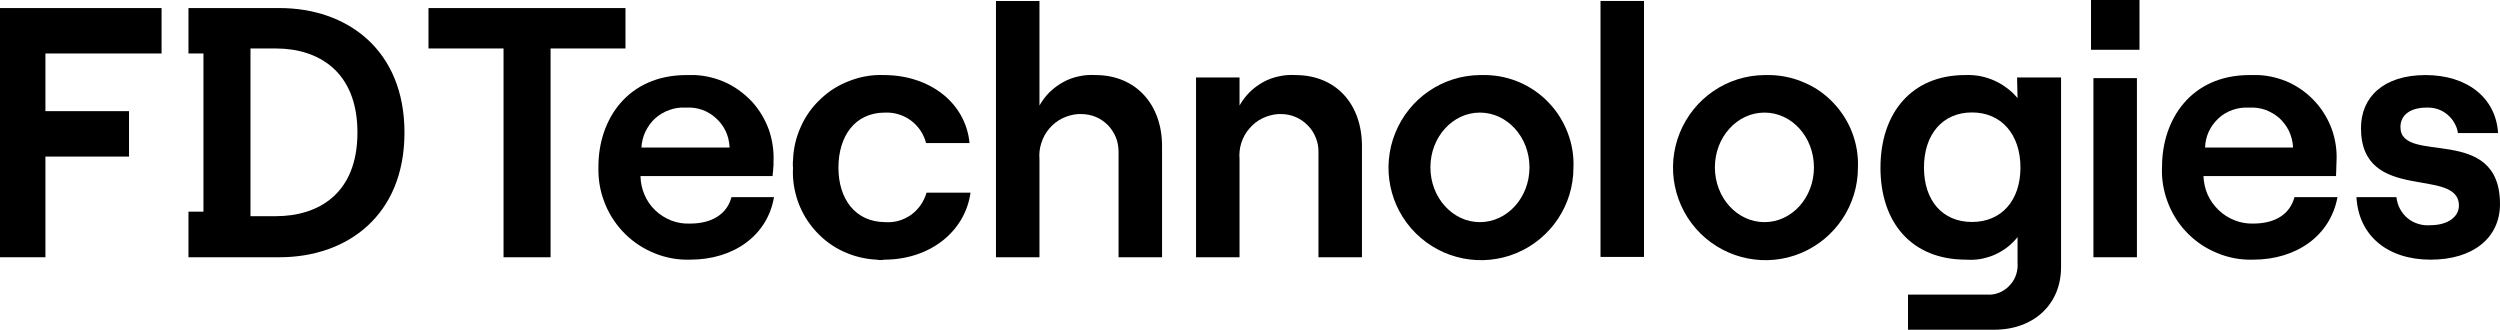 <svg version="1.2" xmlns="http://www.w3.org/2000/svg" viewBox="0 0 1552 205" width="1552" height="205">
	<title>FDP-svg</title>
	<style>
		.s0 { fill: #000000 } 
	</style>
	<g id="Layer_2">
		<g id="Layer_1-2">
			<g id="Group_1379">
				<g id="Group_1362">
					<path id="Path_1617" class="s0" d="m388.3 5h-122.3v25.1h46.6v129.6h29.2v-129.6h46.5z"/>
					<path id="Path_1618" fill-rule="evenodd" class="s0" d="m454.1 122.4h26.4c-4 23.6-24.8 38.8-52.1 38.8h-3.2c-7.3-0.2-14.5-1.9-21.2-5-6.6-3-12.6-7.3-17.6-12.7-5-5.4-8.9-11.7-11.4-18.6-2.6-6.8-3.7-14.1-3.5-21.5 0-29.2 18.1-56.8 54.7-56.8h5.3c6.7 0.3 13.3 2 19.4 4.8 6.1 2.9 11.5 7 16.1 11.9 4.5 5 8 10.9 10.3 17.2 2.2 6.4 3.2 13.1 2.9 19.8q0 1.2 0 2.3-0.1 1.1-0.2 2.2 0 1.2-0.2 2.3-0.1 1.1-0.2 2.2h-82c0.1 4 0.9 7.9 2.5 11.6 1.5 3.6 3.8 6.9 6.7 9.7 2.8 2.7 6.2 4.8 9.9 6.3 3.7 1.4 7.7 2.1 11.7 1.9 13.6 0 22.9-5.9 25.7-16.4zm-28.5-55.6c-3.5-0.2-6.9 0.3-10.1 1.5-3.2 1.1-6.2 2.9-8.8 5.2-2.5 2.3-4.5 5.1-6 8.2-1.5 3.1-2.3 6.5-2.5 9.9h54.7v-0.6c-0.2-3.3-1-6.6-2.4-9.6-1.5-3.1-3.5-5.8-6-8-2.4-2.3-5.3-4-8.5-5.2-3.1-1.1-6.5-1.6-9.8-1.4z"/>
					<path id="Path_1619" class="s0" d="m549.7 137.9c-18.9 0-29.2-14.6-29.2-33.8 0-19.3 10-34.2 28.9-34.2 2.9-0.1 5.7 0.2 8.5 1.1 2.7 0.8 5.3 2.1 7.6 3.8 2.3 1.7 4.3 3.8 5.9 6.2 1.6 2.4 2.8 5.1 3.5 7.8h27c-2.5-25.4-25.2-42.2-53.1-42.2-7.2-0.3-14.4 0.9-21.1 3.5-6.8 2.5-13 6.3-18.2 11.3-5.3 4.9-9.5 10.8-12.4 17.4-3 6.6-4.6 13.7-4.8 20.9q-0.1 0.5-0.1 1.1 0 0.5 0 1.1 0 0.5 0 1.1 0 0.5 0.1 1.1c-0.4 7.1 0.7 14.3 3.1 21.1 2.4 6.8 6.2 13 11 18.3 4.9 5.4 10.7 9.7 17.3 12.7 6.5 3 13.6 4.7 20.7 5q0.6 0.1 1.1 0.2 0.6 0 1.1 0 0.6 0 1.1 0 0.6-0.1 1.1-0.2c28.5 0 50.3-17.4 53.7-41.6h-27.3c-0.8 2.7-2 5.3-3.6 7.6-1.6 2.4-3.6 4.4-5.9 6.1-2.3 1.6-4.9 2.9-7.6 3.7-2.7 0.8-5.6 1.1-8.4 0.9z"/>
					<path id="Path_1620" class="s0" d="m680.1 46.6c-3.5-0.2-7 0-10.4 0.8-3.4 0.7-6.7 1.9-9.7 3.6-3.1 1.7-5.9 3.8-8.4 6.2-2.5 2.5-4.6 5.3-6.3 8.3v-64.9h-27v159.1h27v-60.9c-0.3-3.4 0.1-6.9 1.2-10.1 1-3.3 2.7-6.3 4.9-8.9 2.2-2.6 5-4.8 8-6.3 3.1-1.5 6.4-2.4 9.8-2.7h1.9c3.1 0 6.2 0.6 9 1.7 2.9 1.2 5.5 3 7.7 5.2 2.1 2.2 3.8 4.8 5 7.7 1.1 2.8 1.6 5.9 1.6 9v65.3h27v-69c0-26.1-16.5-44.1-41.3-44.1z"/>
					<path id="Path_1621" class="s0" d="m804.2 46.6c-3.4-0.2-6.9 0-10.3 0.8-3.4 0.7-6.7 1.9-9.8 3.6-3 1.7-5.9 3.8-8.3 6.2-2.5 2.5-4.6 5.3-6.3 8.3v-17.4h-27v111.6h27v-60.9c-0.3-3.4 0.1-6.9 1.1-10.1 1.1-3.3 2.7-6.3 5-8.9 2.2-2.6 4.9-4.8 8-6.3 3-1.5 6.4-2.4 9.8-2.7h1.8c3.1 0 6.2 0.6 9 1.8 2.9 1.2 5.5 3 7.6 5.2 2.2 2.1 3.9 4.8 5 7.6 1.2 2.9 1.8 5.9 1.7 9v65.3h27v-69c0-26.1-16.1-44.1-41.3-44.1z"/>
					<path id="Path_1622" fill-rule="evenodd" class="s0" d="m922.8 46.6c7.3 0.2 14.6 1.8 21.2 4.8 6.7 3 12.8 7.3 17.8 12.7 5 5.3 8.9 11.6 11.5 18.5 2.6 6.8 3.8 14.1 3.5 21.5 0 23.1-13.9 44-35.3 53-21.4 8.9-46 4.1-62.5-12.2-16.5-16.3-21.5-40.9-12.8-62.4 8.7-21.5 29.4-35.7 52.6-35.9zm26.7 57.3c0-18.8-13.8-34-30.8-34-16.9 0-30.7 15.2-30.7 34 0 18.8 13.8 34 30.7 34 17 0 30.8-15.2 30.8-34z"/>
					<path id="Rectangle_454" class="s0" d="m1020.6 0.6v158.9h-27v-158.9z"/>
					<path id="Path_1623" fill-rule="evenodd" class="s0" d="m1099.1 46.6c7.4 0.2 14.6 1.8 21.3 4.8 6.8 2.9 12.8 7.2 17.9 12.6 5 5.3 9 11.6 11.6 18.5 2.6 6.9 3.8 14.2 3.5 21.6 0 23.1-13.9 44-35.3 53-21.3 8.9-46 4.1-62.5-12.2-16.4-16.3-21.5-40.9-12.8-62.4 8.7-21.5 29.4-35.7 52.6-35.9zm27 57.3c0-18.8-13.7-34-30.7-34-17 0-30.8 15.2-30.8 34 0 18.8 13.8 34 30.8 34 17 0 30.7-15.2 30.7-34z"/>
					<path id="Path_1624" fill-rule="evenodd" class="s0" d="m1252.2 48.1h27.3v117.8c0 22.9-16.8 38.8-41.6 38.8h-53.4v-21.8h51.2c2.4-0.1 4.8-0.8 6.9-1.9 2.2-1.1 4.1-2.7 5.6-4.5 1.6-1.8 2.8-4 3.5-6.3 0.7-2.3 1-4.7 0.8-7.1v-15.9c-1.9 2.4-4.1 4.5-6.5 6.4-2.4 1.8-5 3.3-7.8 4.6-2.8 1.2-5.7 2-8.7 2.6-3 0.5-6 0.6-9 0.4-33.8 0-53.1-23-53.1-57.1 0-34.2 19.6-57.5 52.5-57.5q4.6-0.2 9.1 0.6 4.6 0.9 8.8 2.7 4.3 1.9 8 4.7 3.7 2.7 6.7 6.3zm2.1 55.9c0-20.5-11.8-34.2-30.1-34.2-18.3 0-29.8 13.7-29.8 34.2 0 20.5 11.5 33.8 29.8 33.8 18.3 0 30.1-13.3 30.1-33.8z"/>
					<path id="Rectangle_455" class="s0" d="m1328.2 0v30.9h-30.1v-30.9z"/>
					<path id="Rectangle_456" class="s0" d="m1326.6 48.5v111.2h-27v-111.2z"/>
					<path id="Path_1625" fill-rule="evenodd" class="s0" d="m1424.4 122.4h26.7c-4.3 23.6-25.1 38.8-52.4 38.8h-3.1c-7.4-0.2-14.5-1.9-21.2-5-6.7-3-12.6-7.3-17.6-12.7-5-5.4-8.8-11.7-11.3-18.6-2.5-6.8-3.7-14.2-3.3-21.5 0-29.2 18-56.8 54.3-56.8h5.6c6.7 0.3 13.3 2 19.4 4.8 6 2.9 11.5 7 16 12 4.5 5 7.9 10.8 10.2 17.1 2.2 6.4 3.2 13.1 2.8 19.8 0 3.8-0.3 6.9-0.3 9h-82.3c0.2 4 1 7.9 2.6 11.5 1.6 3.6 3.9 6.8 6.8 9.6 2.8 2.7 6.2 4.9 9.8 6.3 3.7 1.5 7.6 2.2 11.6 2.1 13.9 0 22.9-5.9 25.7-16.4zm-28.2-55.6c-3.5-0.2-6.9 0.3-10.1 1.4-3.3 1.1-6.3 2.9-8.8 5.2-2.6 2.4-4.6 5.2-6.1 8.3-1.4 3.1-2.2 6.5-2.3 9.9h54.6v-0.6c-0.2-3.4-1.1-6.6-2.5-9.7-1.5-3-3.5-5.7-6-8-2.5-2.2-5.5-3.9-8.6-5.1-3.2-1.1-6.6-1.6-9.9-1.4z"/>
					<path id="Path_1626" class="s0" d="m1490.2 78.9c0-7.8 6.5-12.1 16.2-12.1 2.3-0.1 4.6 0.2 6.8 0.9 2.1 0.7 4.2 1.8 6 3.3 1.7 1.4 3.3 3.2 4.4 5.2 1.2 2 2 4.2 2.3 6.4h24.9c-1.3-21.7-19-36-45-36-26.1 0-40.1 13.7-40.1 32.9 0 47.2 60.8 23.6 60.8 48.2 0 6.8-6.8 12.1-17.6 12.1-2.6 0.2-5.1 0-7.6-0.8-2.4-0.7-4.7-1.9-6.6-3.5-2-1.6-3.6-3.6-4.8-5.9-1.2-2.2-1.9-4.7-2.2-7.2h-24.8c1.3 23.9 19.3 38.8 46 38.8 26.6 0 43.1-13.7 43.1-34.5 0-50.3-61.8-23.9-61.8-47.8z"/>
					<path id="Path_1627" class="s0" d="m100.3 5h-100.3v154.7h28.2v-62.5h51.9v-28.2h-51.9v-35.8h72.1z"/>
				</g>
				<path id="Path_1628" fill-rule="evenodd" class="s0" d="m251.1 82.3c0 51.6-35.7 77.4-77.6 77.4h-56.5v-28.3h9.3v-98.2h-9.3v-28.2h56.5c41.9 0 77.6 25.8 77.6 77.3zm-29.2 0c0-38.2-24.5-52.2-50.6-52.2h-15.8v104.1h15.8c26.1 0 50.6-13.7 50.6-51.9z"/>
			</g>
		</g>
	</g>
</svg>